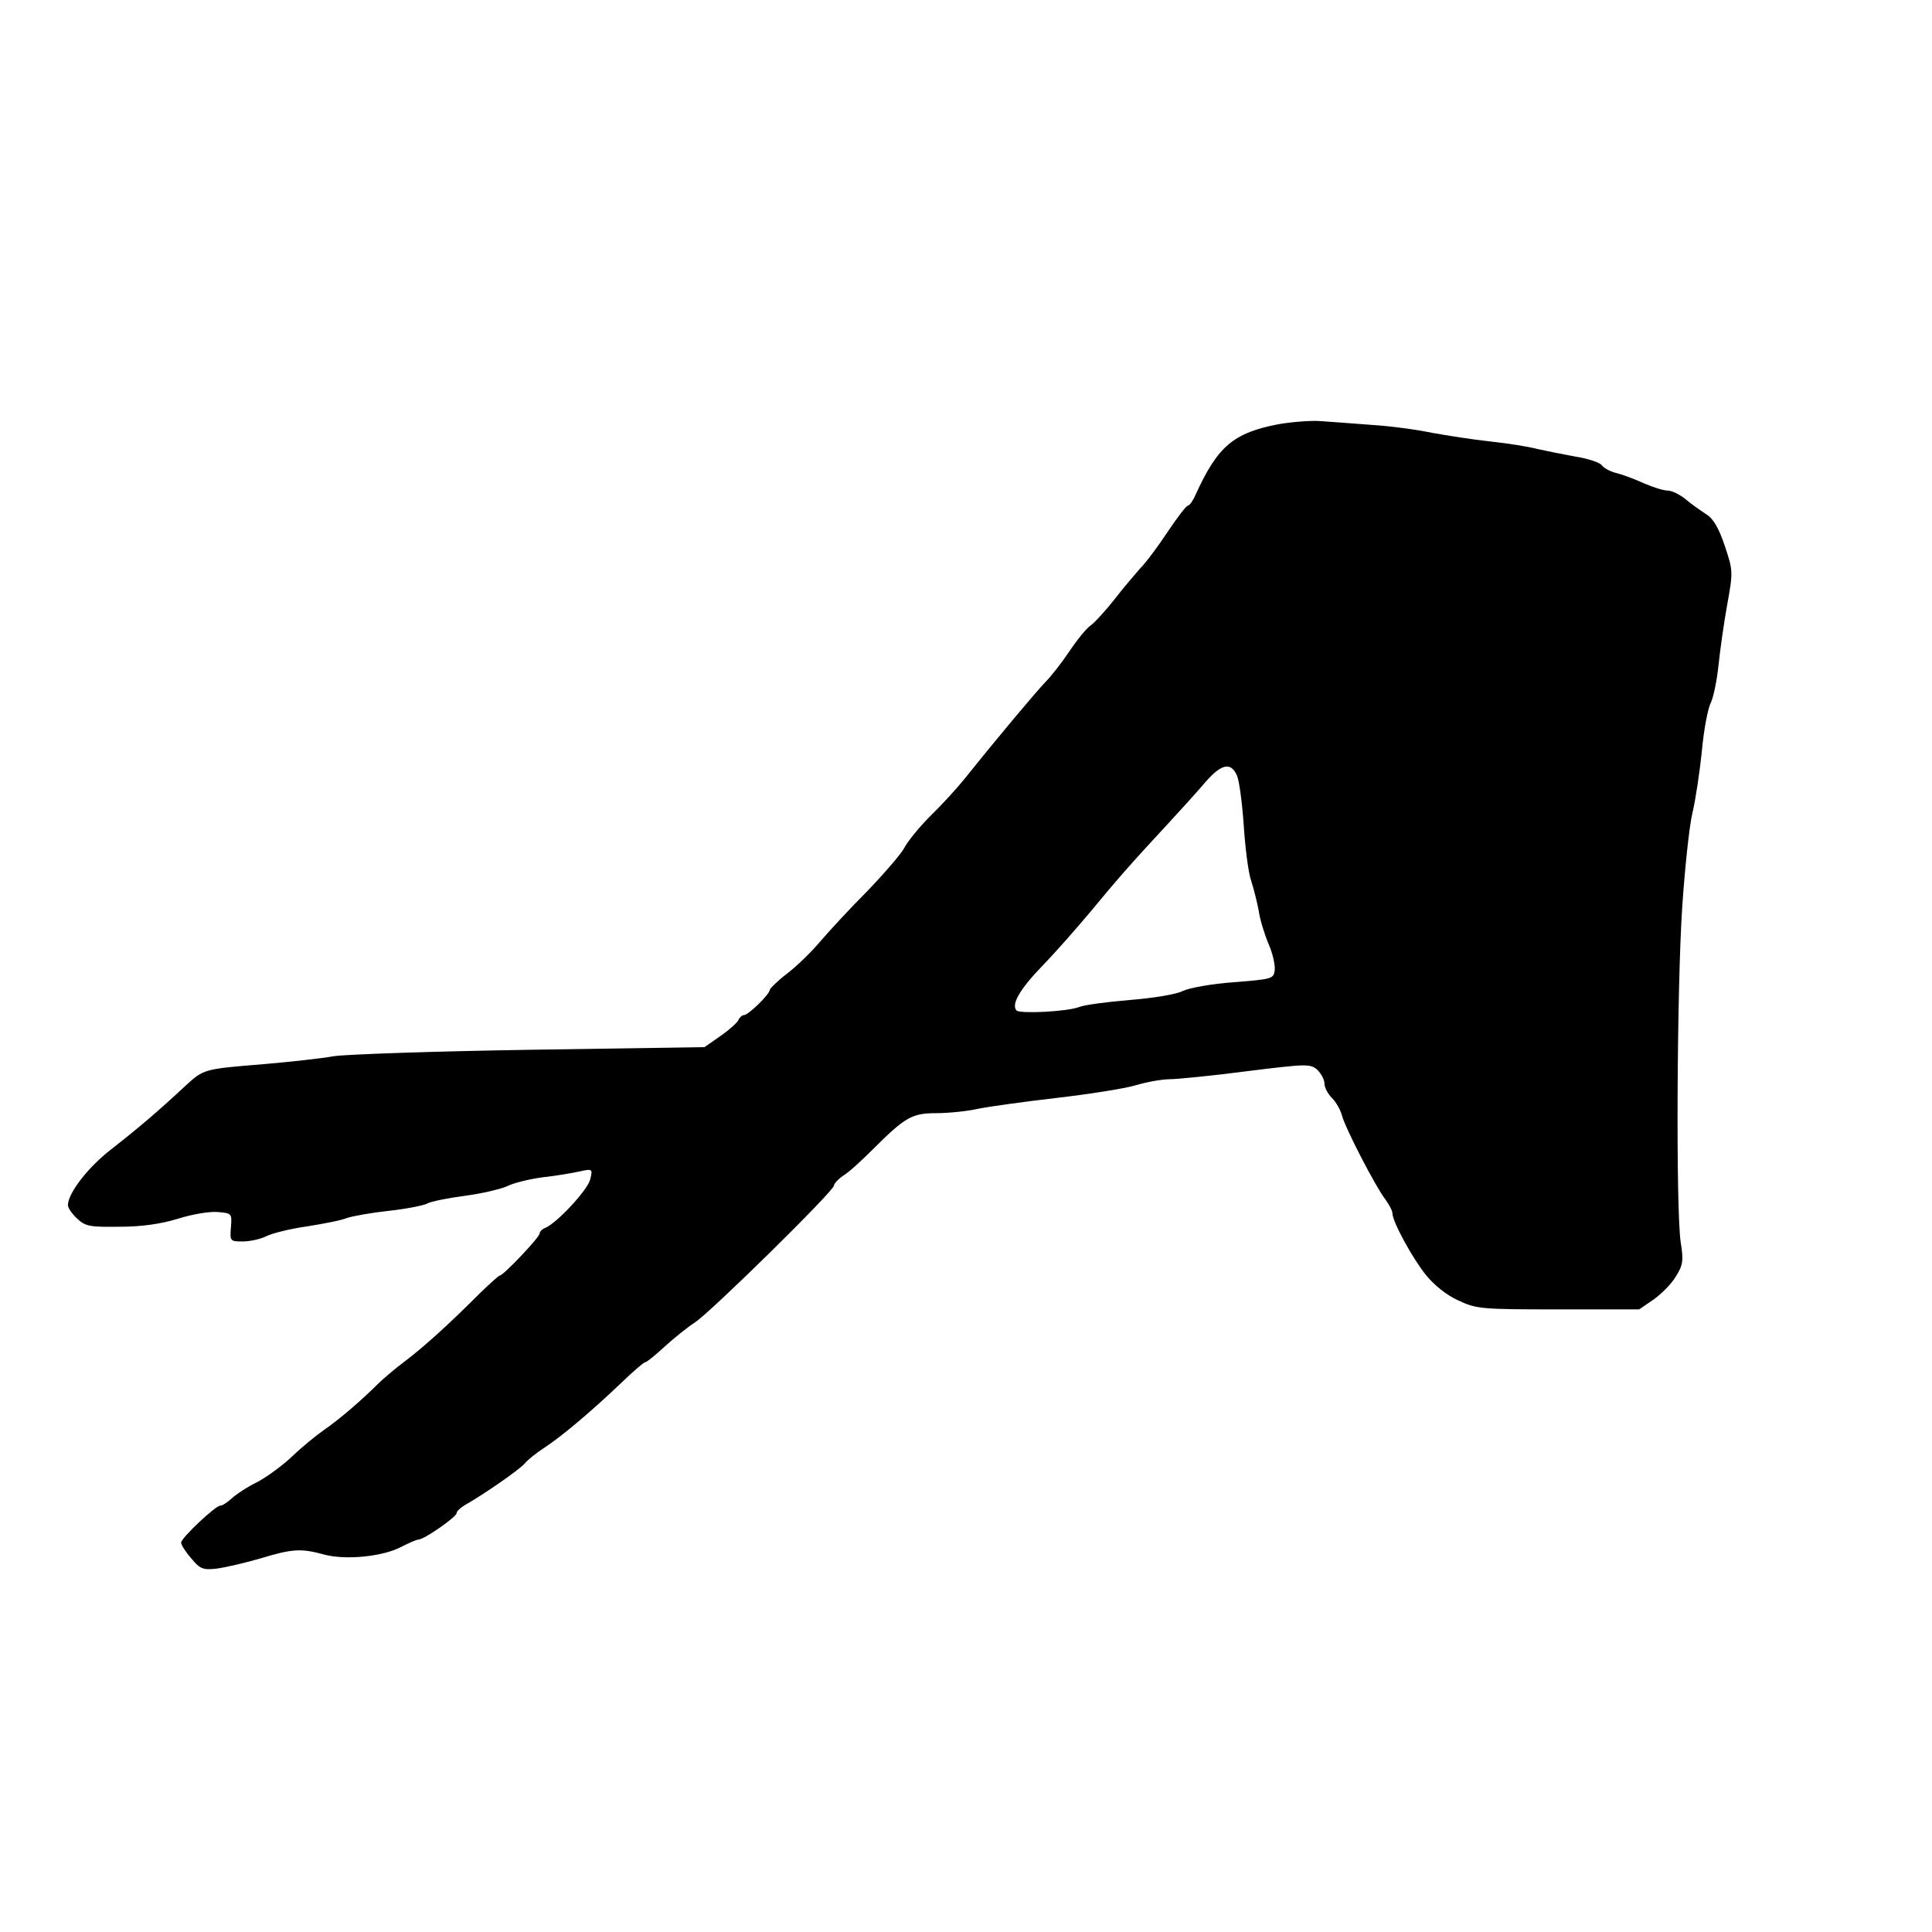 <?xml version="1.0" standalone="no"?>
<!DOCTYPE svg PUBLIC "-//W3C//DTD SVG 20010904//EN"
 "http://www.w3.org/TR/2001/REC-SVG-20010904/DTD/svg10.dtd">
<svg version="1.0" xmlns="http://www.w3.org/2000/svg"
 width="512pt" height="512pt" viewBox="0 0 512 512"
 preserveAspectRatio="xMidYMid meet">
<g transform="translate(0,512) scale(0.1,-0.1)"
fill="#000000" stroke="none">
<path d="M3389 3996 c-120 -23 -162 -58 -221 -188 -7 -16 -16 -28 -20 -28 -4
0 -28 -31 -54 -70 -25 -38 -58 -82 -73 -97 -14 -16 -45 -52 -68 -82 -23 -29
-51 -60 -62 -68 -11 -7 -37 -39 -57 -69 -20 -30 -49 -67 -64 -82 -24 -25 -121
-140 -213 -255 -21 -26 -62 -71 -92 -100 -29 -29 -59 -66 -68 -83 -8 -16 -53
-68 -99 -116 -47 -47 -103 -108 -126 -135 -22 -26 -61 -64 -86 -83 -25 -19
-45 -39 -46 -43 0 -12 -57 -67 -68 -67 -5 0 -12 -6 -15 -13 -3 -7 -24 -26 -47
-42 l-43 -30 -461 -7 c-254 -4 -488 -12 -521 -17 -33 -6 -116 -15 -185 -21
-160 -13 -160 -13 -208 -57 -74 -69 -126 -113 -195 -167 -63 -48 -117 -118
-117 -150 0 -7 11 -23 24 -35 22 -21 34 -23 112 -22 58 0 109 7 155 21 37 12
85 20 106 18 37 -3 38 -4 35 -40 -3 -37 -2 -38 31 -38 19 0 47 6 63 14 16 8
65 20 108 26 44 7 91 16 105 22 14 5 64 14 110 19 46 5 92 14 102 19 10 6 56
15 101 21 46 6 95 18 111 25 15 8 57 19 95 24 37 4 82 12 100 16 32 7 33 6 26
-22 -7 -28 -89 -116 -119 -128 -8 -3 -15 -10 -15 -15 0 -10 -96 -111 -105
-111 -3 0 -26 -21 -53 -47 -84 -84 -146 -140 -197 -179 -27 -20 -61 -49 -75
-63 -40 -40 -101 -93 -142 -121 -20 -14 -57 -44 -82 -68 -25 -24 -67 -55 -93
-69 -27 -13 -57 -33 -69 -44 -11 -10 -24 -19 -30 -19 -13 0 -104 -86 -104 -98
0 -6 12 -25 27 -42 23 -28 31 -31 67 -27 23 3 75 15 116 27 86 26 108 27 170
10 57 -15 156 -5 204 21 20 10 40 19 45 19 15 0 101 60 101 70 0 5 11 15 23
22 48 27 142 92 157 109 8 10 32 29 52 42 46 30 122 94 201 169 33 32 63 58
67 58 4 0 26 18 51 41 24 22 60 51 80 64 42 27 369 349 369 363 0 5 11 17 24
26 14 8 48 39 77 68 87 87 105 98 170 98 32 0 81 5 108 11 28 6 122 19 208 29
87 10 183 25 213 34 30 9 71 16 90 16 19 0 111 9 203 21 161 20 169 20 188 4
10 -10 19 -26 19 -37 0 -10 9 -27 20 -38 11 -11 22 -31 26 -45 8 -33 90 -191
115 -223 10 -14 19 -30 19 -37 0 -22 52 -118 89 -164 21 -26 54 -53 85 -67 49
-23 61 -24 265 -24 l215 0 38 26 c21 15 48 42 59 61 19 30 21 42 13 91 -13 89
-10 676 4 887 7 105 19 217 27 250 8 33 19 106 25 163 5 57 16 115 24 130 7
15 16 59 20 97 4 39 14 111 23 161 16 89 16 91 -6 157 -16 48 -31 73 -49 84
-15 10 -40 27 -55 40 -16 13 -37 23 -48 23 -11 0 -39 9 -62 19 -24 11 -56 23
-72 27 -17 4 -34 13 -40 21 -5 7 -37 18 -70 23 -33 6 -78 15 -100 20 -22 6
-78 15 -125 20 -47 5 -116 16 -155 23 -38 8 -110 18 -160 21 -49 4 -110 8
-135 10 -25 2 -75 -2 -111 -8z m-111 -931 c6 -13 14 -73 18 -132 4 -60 12
-126 20 -148 7 -22 16 -58 20 -80 3 -22 15 -61 26 -87 11 -25 18 -57 16 -70
-3 -22 -8 -23 -108 -31 -58 -4 -118 -15 -135 -23 -17 -9 -78 -19 -140 -24 -60
-5 -122 -13 -136 -19 -32 -12 -155 -18 -165 -9 -15 16 9 57 68 118 35 36 92
101 128 144 67 81 103 123 208 236 33 36 77 84 97 108 42 48 67 53 83 17z"/>
</g>
</svg>
